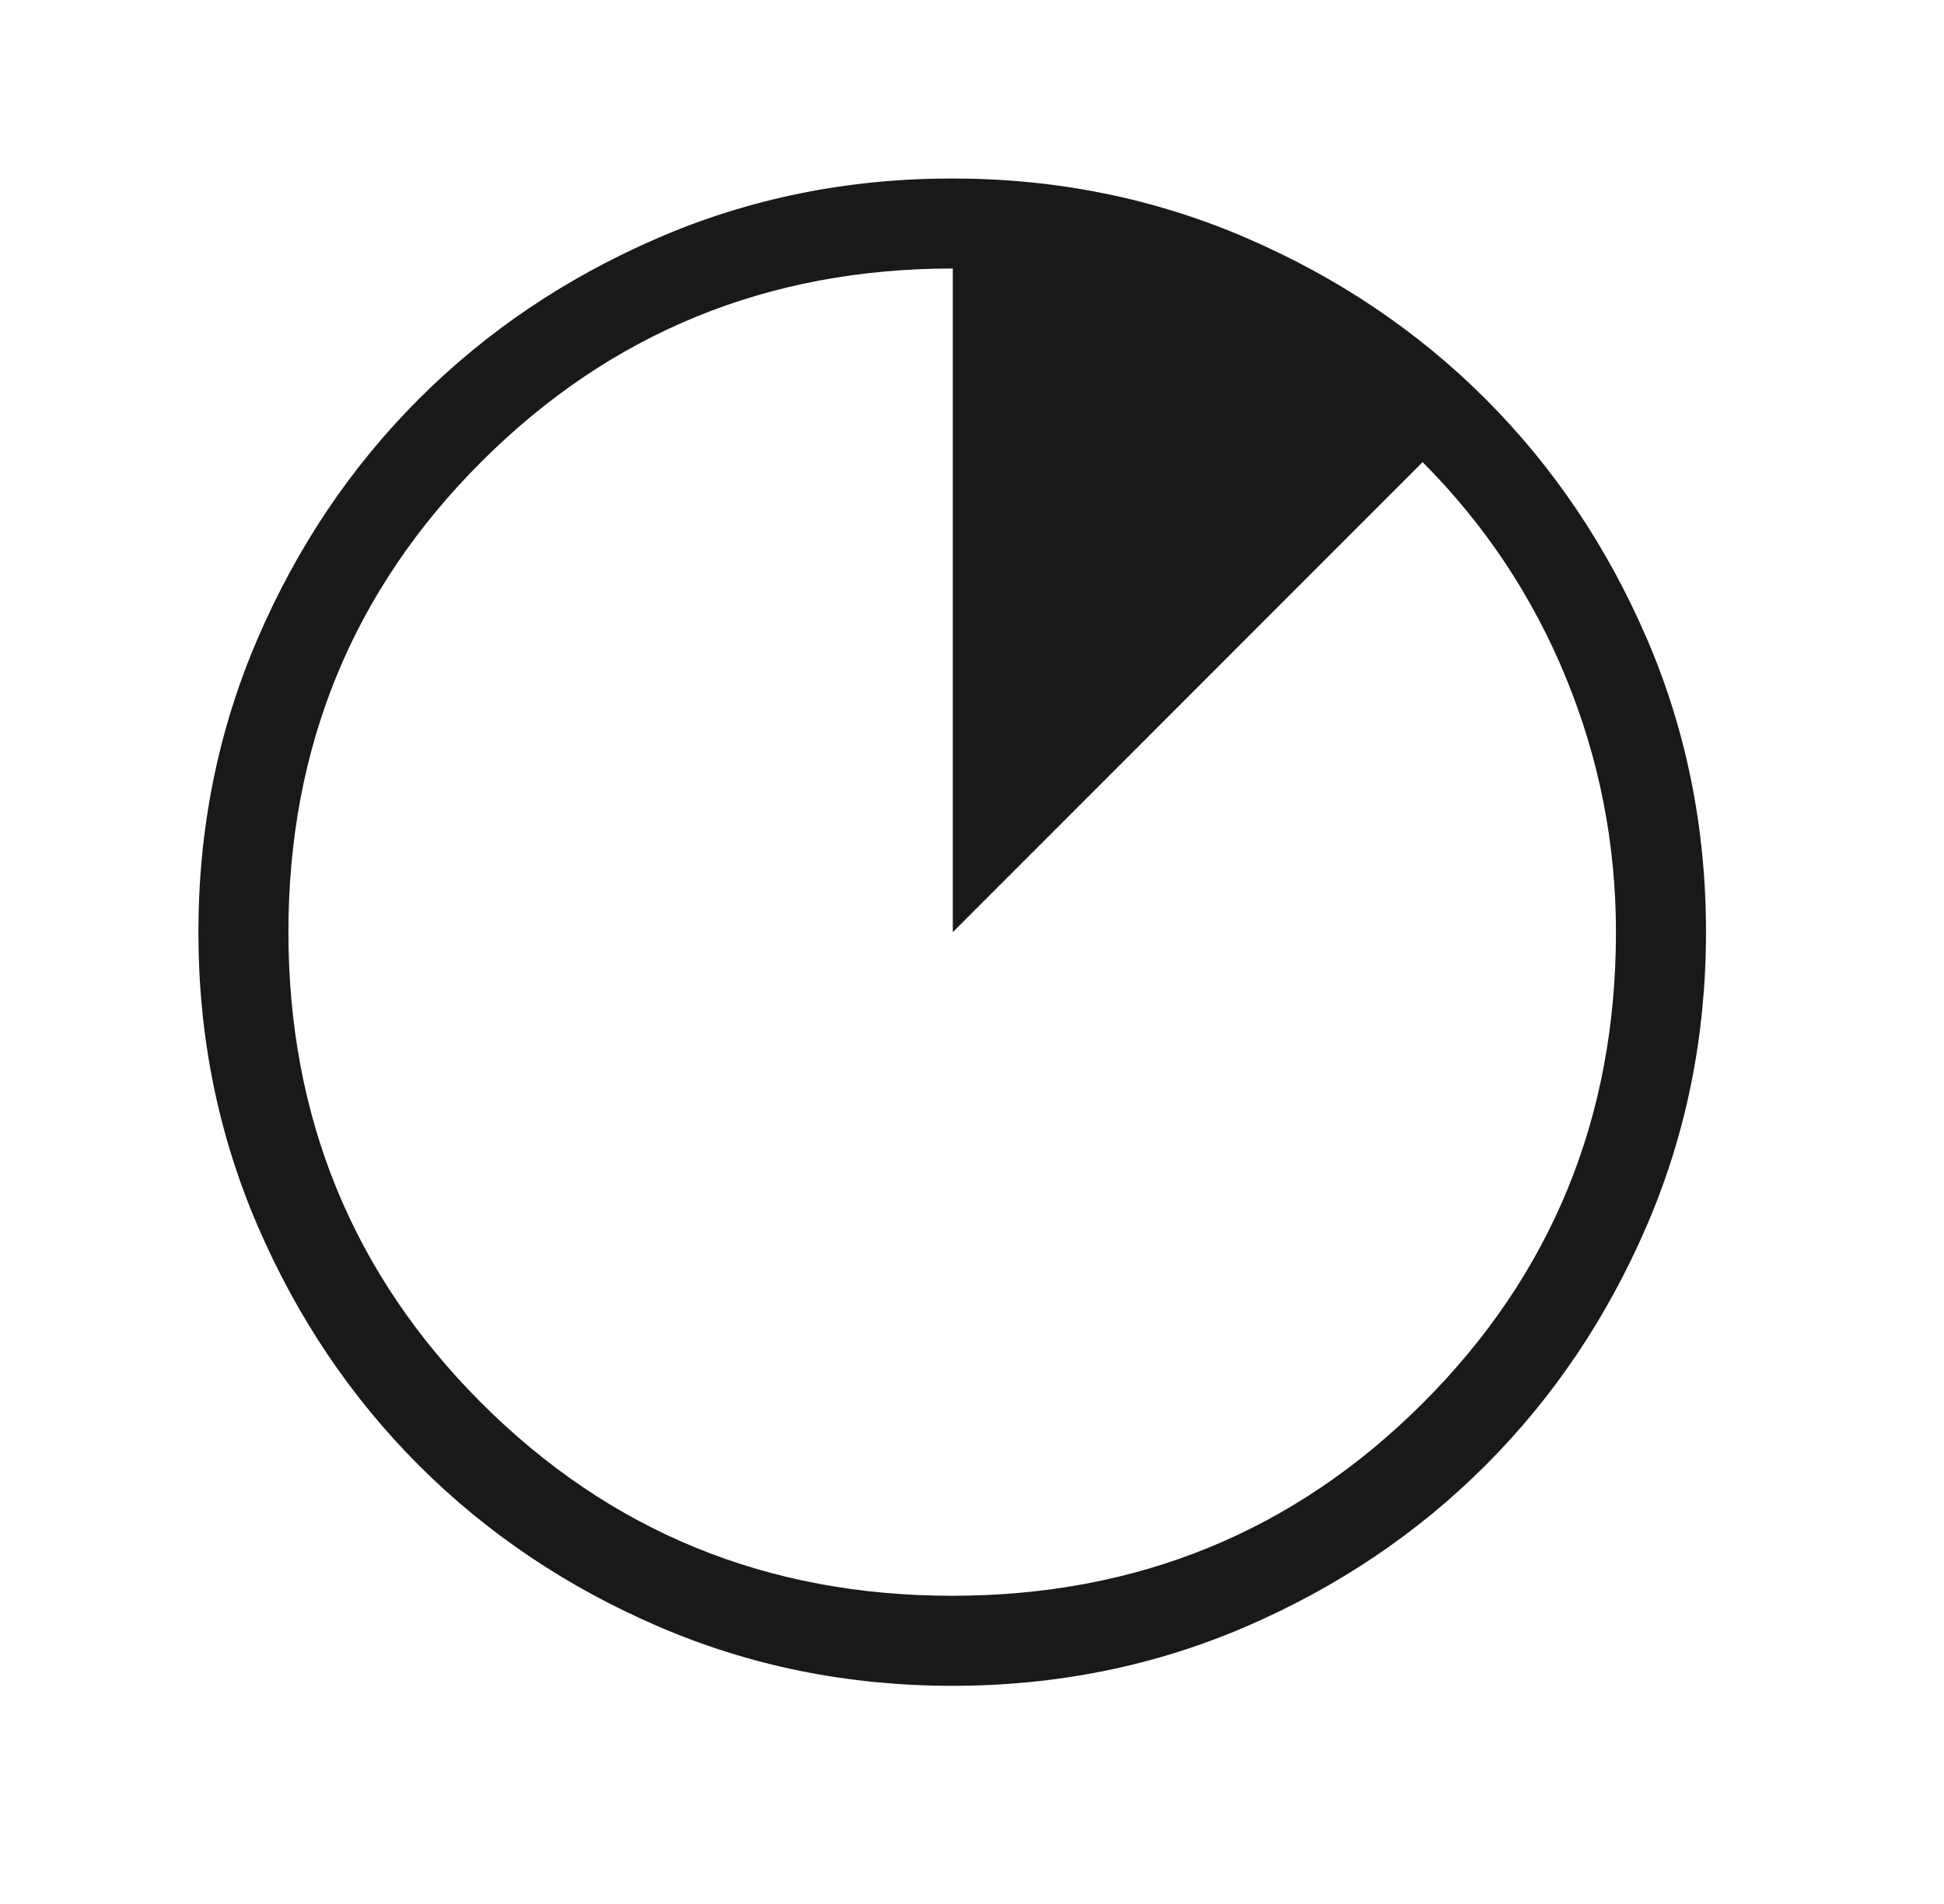 <svg xmlns="http://www.w3.org/2000/svg" fill="none" viewBox="0 0 49 48" height="48" width="49">
<mask height="48" width="49" y="0" x="0" maskUnits="userSpaceOnUse" style="mask-type:alpha" id="mask0_255_9110">
<rect fill="#D9D9D9" height="48" width="48" x="0.333"></rect>
</mask>
<g mask="url(#mask0_255_9110)">
<path fill="#1A1818" d="M24.005 42.5C21.377 42.5 18.906 42.001 16.594 41.004C14.282 40.007 12.27 38.653 10.56 36.944C8.85 35.234 7.495 33.223 6.497 30.912C5.5 28.601 5.001 26.131 5.001 23.503C5.001 20.875 5.5 18.405 6.497 16.093C7.494 13.781 8.848 11.769 10.557 10.059C12.267 8.349 14.278 6.995 16.589 5.997C18.9 4.999 21.37 4.5 23.997 4.5C26.625 4.5 29.096 4.999 31.408 5.996C33.72 6.993 35.732 8.347 37.442 10.056C39.152 11.766 40.507 13.777 41.505 16.088C42.502 18.399 43.001 20.869 43.001 23.497C43.001 26.125 42.502 28.595 41.505 30.907C40.508 33.219 39.154 35.231 37.444 36.941C35.735 38.651 33.724 40.005 31.413 41.004C29.102 42.001 26.632 42.5 24.005 42.5ZM23.999 40.23C28.669 40.23 32.626 38.61 35.868 35.368C39.11 32.127 40.731 28.171 40.731 23.5C40.731 21.269 40.31 19.129 39.468 17.078C38.626 15.028 37.422 13.219 35.858 11.651L24.016 23.5V6.769C19.35 6.769 15.392 8.39 12.143 11.631C8.895 14.872 7.27 18.828 7.27 23.498C7.27 28.168 8.891 32.125 12.132 35.367C15.373 38.609 19.329 40.23 23.999 40.23Z"></path>
</g>
</svg>
